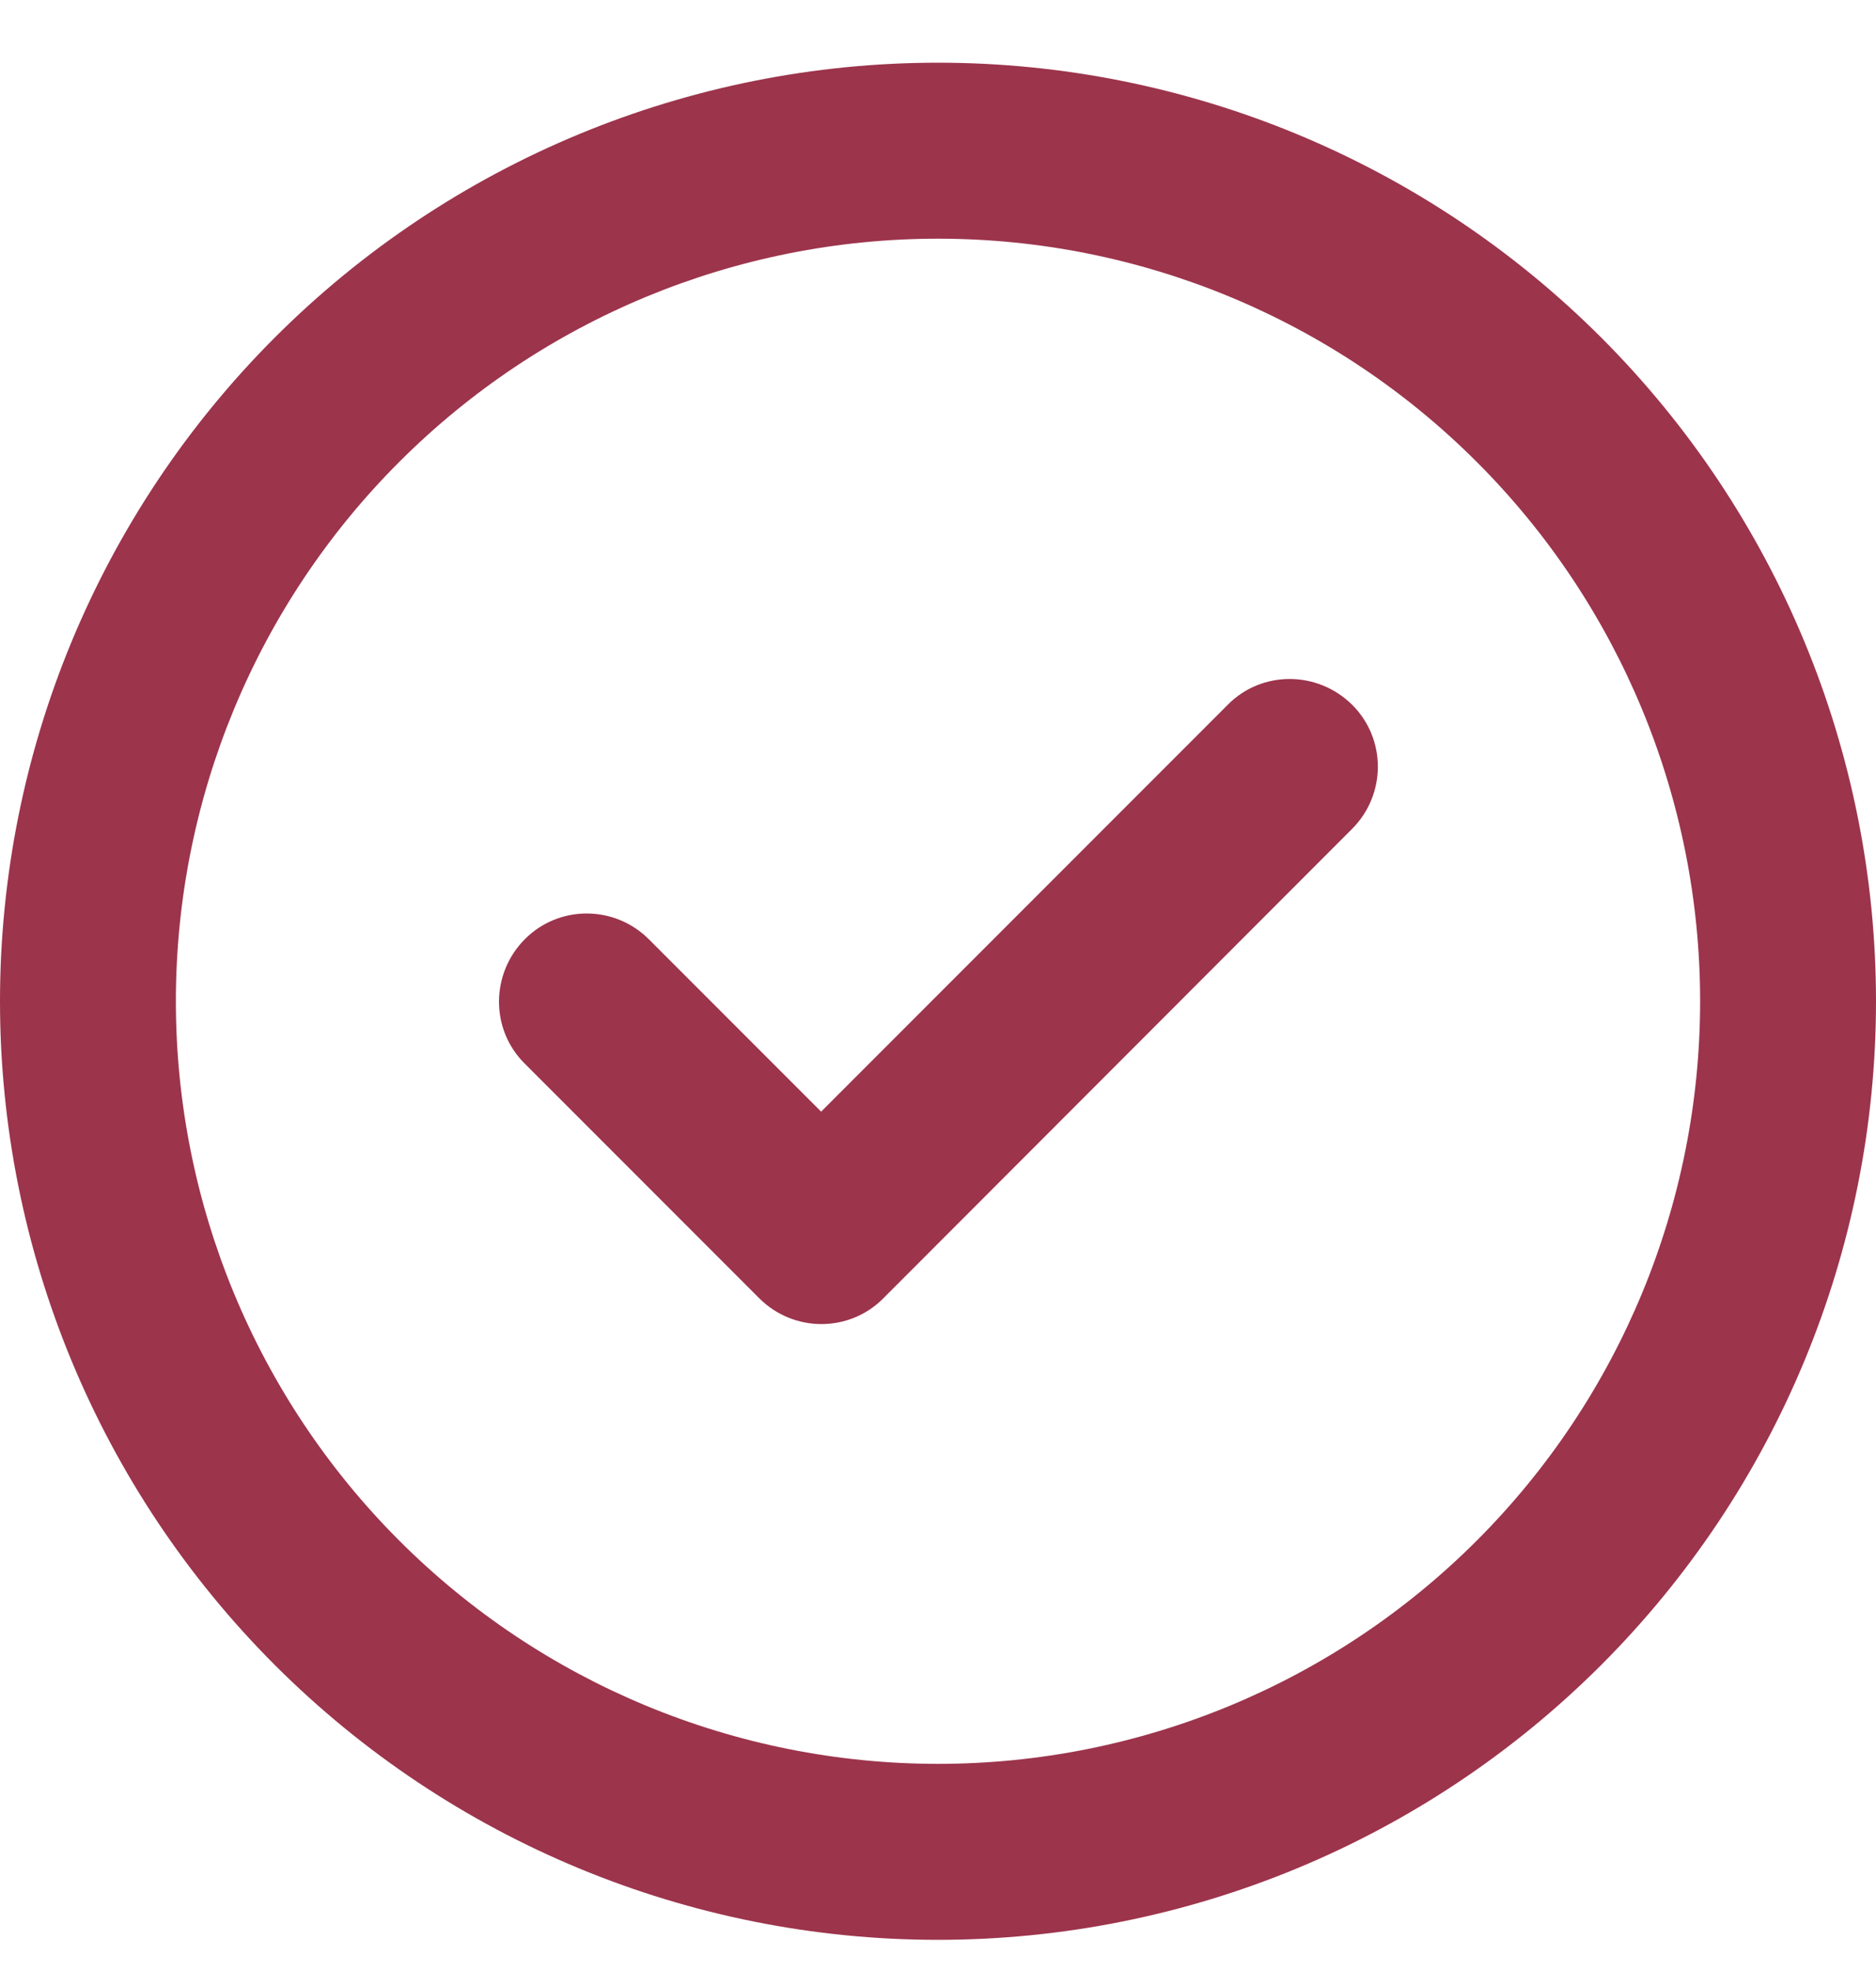 <svg width="20" height="21" viewBox="0 0 20 21" fill="none" xmlns="http://www.w3.org/2000/svg">
<path id="Vector" d="M10 2.543C12.155 2.543 14.222 3.399 15.745 4.923C17.269 6.446 18.125 8.513 18.125 10.668C18.125 12.823 17.269 14.889 15.745 16.413C14.222 17.937 12.155 18.793 10 18.793C7.845 18.793 5.778 17.937 4.255 16.413C2.731 14.889 1.875 12.823 1.875 10.668C1.875 8.513 2.731 6.446 4.255 4.923C5.778 3.399 7.845 2.543 10 2.543ZM10 20.668C12.652 20.668 15.196 19.614 17.071 17.739C18.946 15.864 20 13.32 20 10.668C20 8.016 18.946 5.472 17.071 3.597C15.196 1.722 12.652 0.668 10 0.668C7.348 0.668 4.804 1.722 2.929 3.597C1.054 5.472 0 8.016 0 10.668C0 13.32 1.054 15.864 2.929 17.739C4.804 19.614 7.348 20.668 10 20.668ZM14.414 8.832C14.781 8.465 14.781 7.871 14.414 7.508C14.047 7.145 13.453 7.141 13.09 7.508L8.754 11.844L6.918 10.008C6.551 9.641 5.957 9.641 5.594 10.008C5.23 10.375 5.227 10.969 5.594 11.332L8.094 13.832C8.461 14.199 9.055 14.199 9.418 13.832L14.414 8.832Z" fill="#9C344C"/>
</svg>
